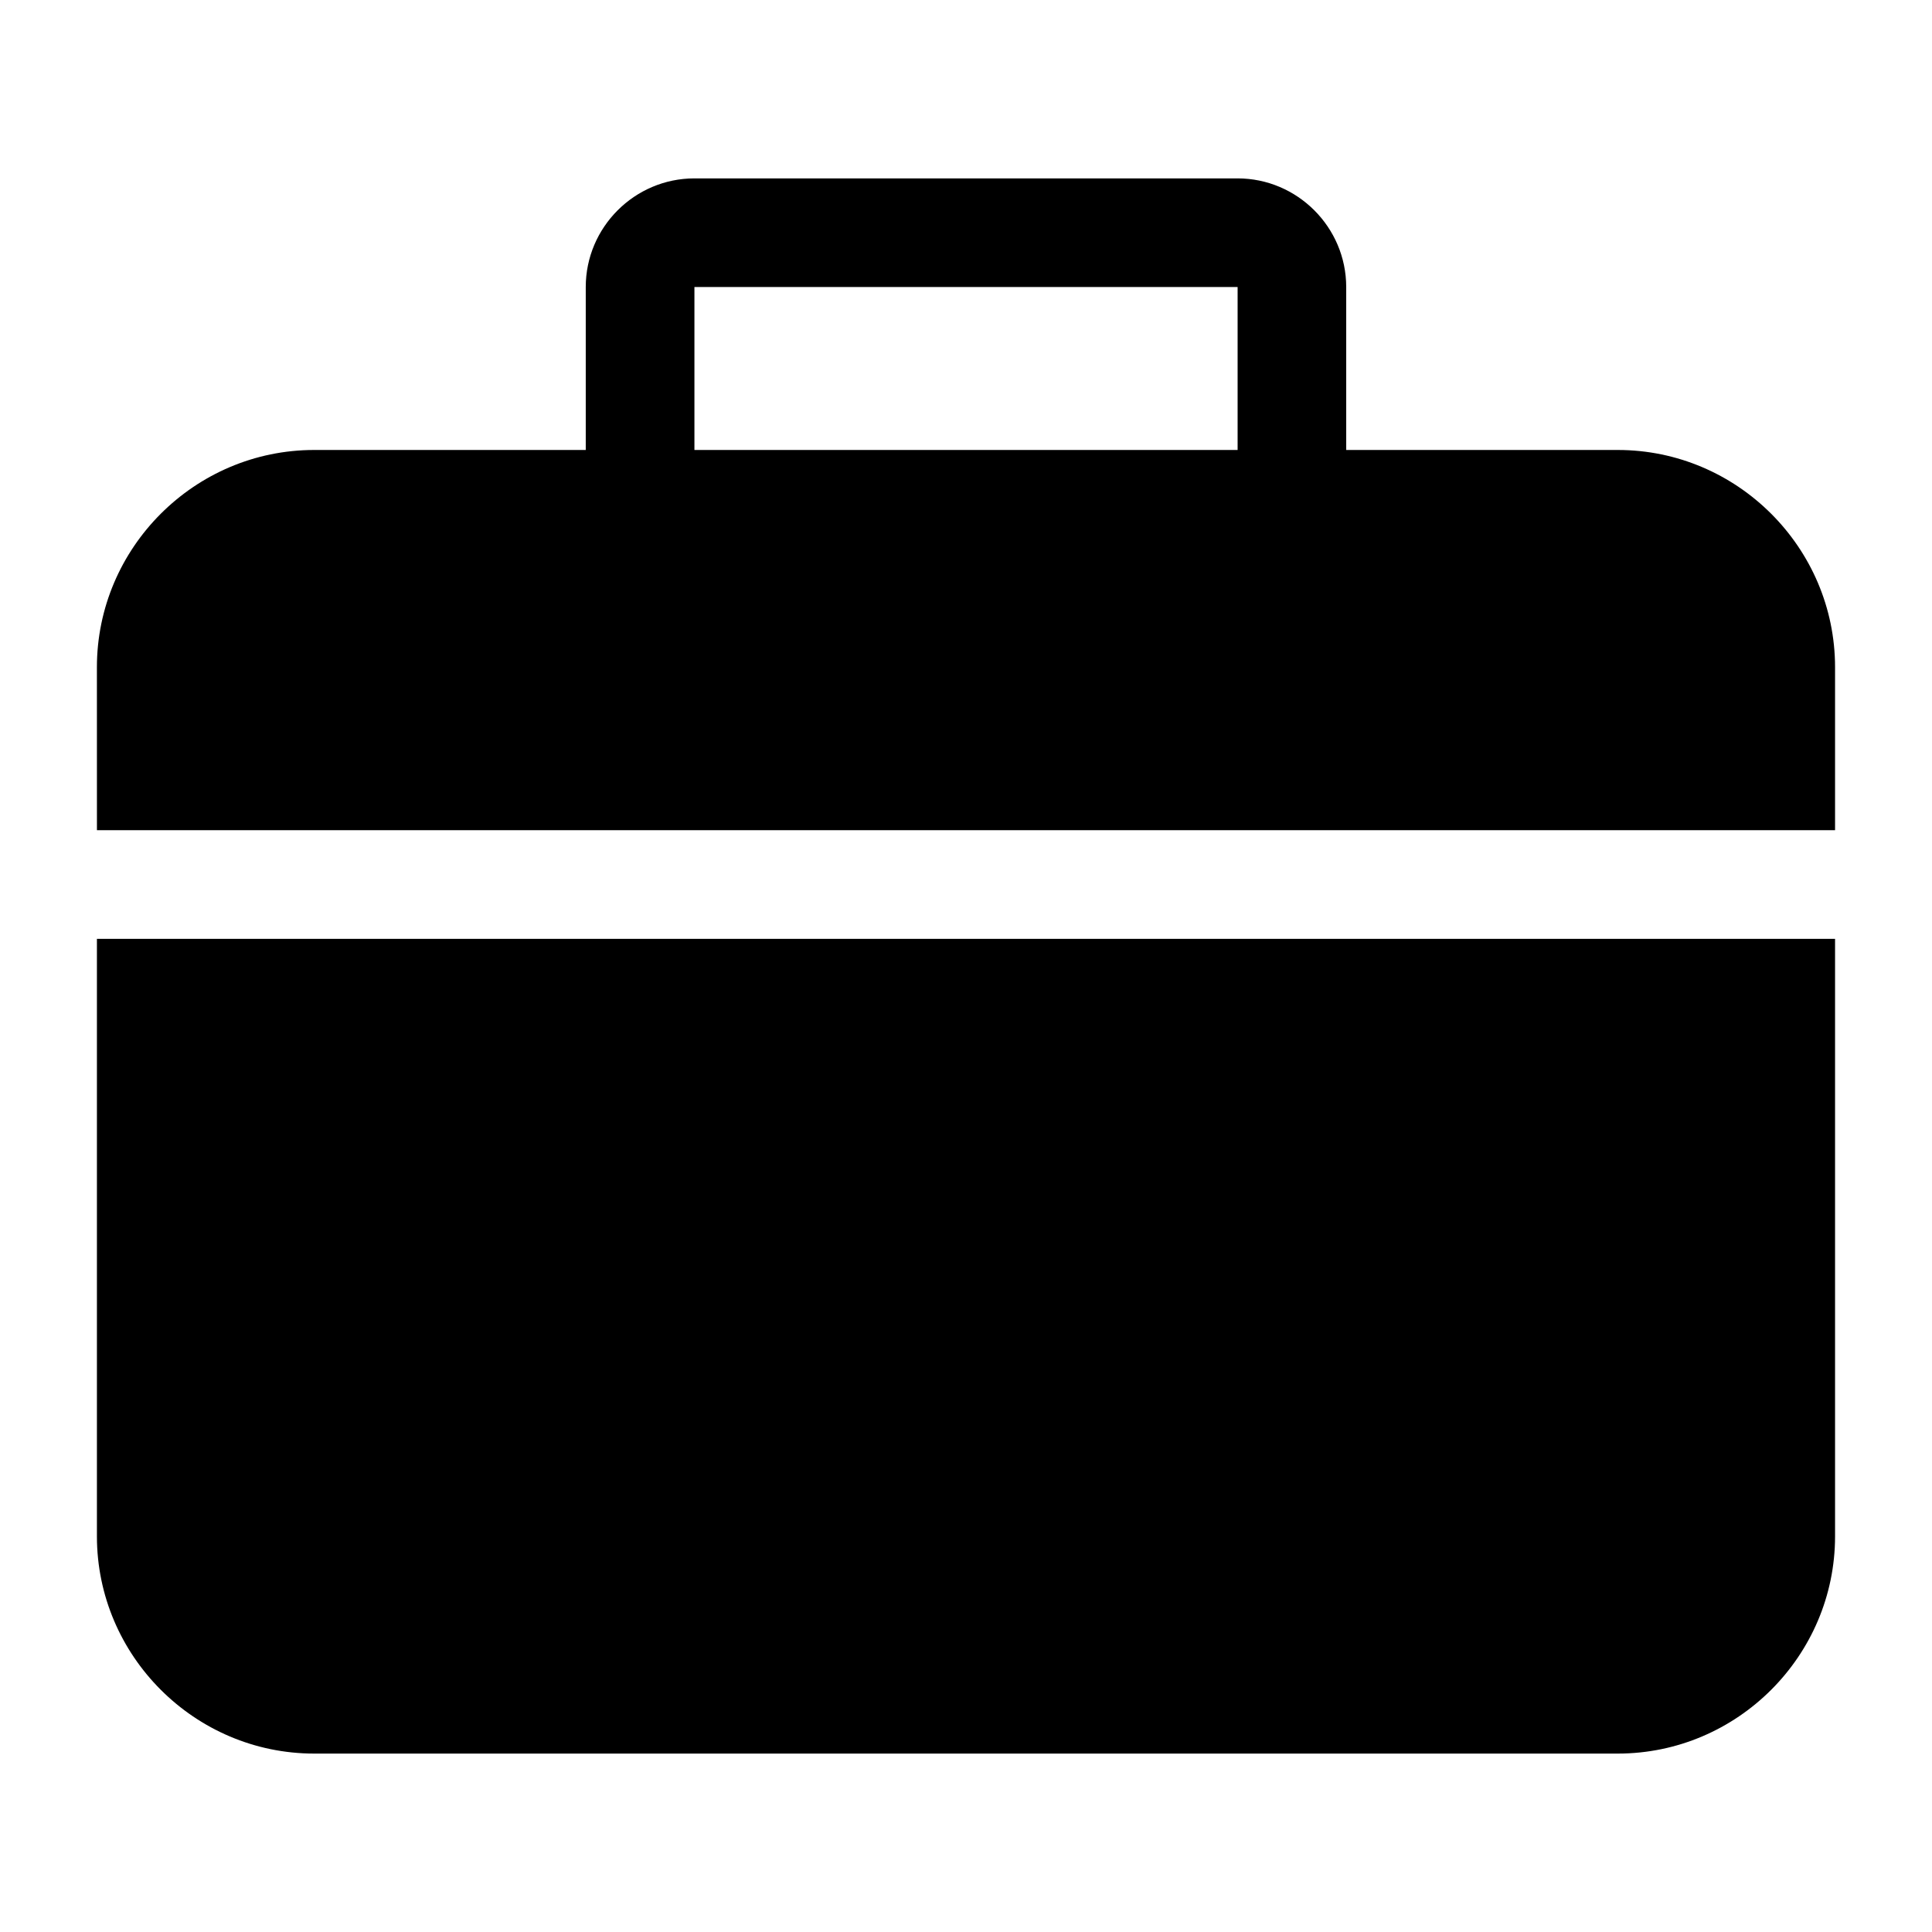<?xml version="1.0" encoding="UTF-8"?>
<!-- Uploaded to: ICON Repo, www.svgrepo.com, Generator: ICON Repo Mixer Tools -->
<svg fill="#000000" width="800px" height="800px" version="1.1" viewBox="144 144 512 512" xmlns="http://www.w3.org/2000/svg">
 <g>
  <path d="m169.69 364.01h460.62v-43.184c0-31.668-25.91-57.578-57.578-57.578h-71.973v-43.184c0-15.836-12.957-28.789-28.789-28.789h-143.95c-15.836 0-28.789 12.957-28.789 28.789v43.184h-71.973c-31.668 0-57.578 25.91-57.578 57.578zm158.34-143.95h143.95v43.184h-143.95z"/>
  <path d="m630.31 392.8v158.34c0 31.668-25.91 57.578-57.578 57.578h-345.47c-31.668 0-57.578-25.91-57.578-57.578v-158.34z"/>
 </g>
</svg>